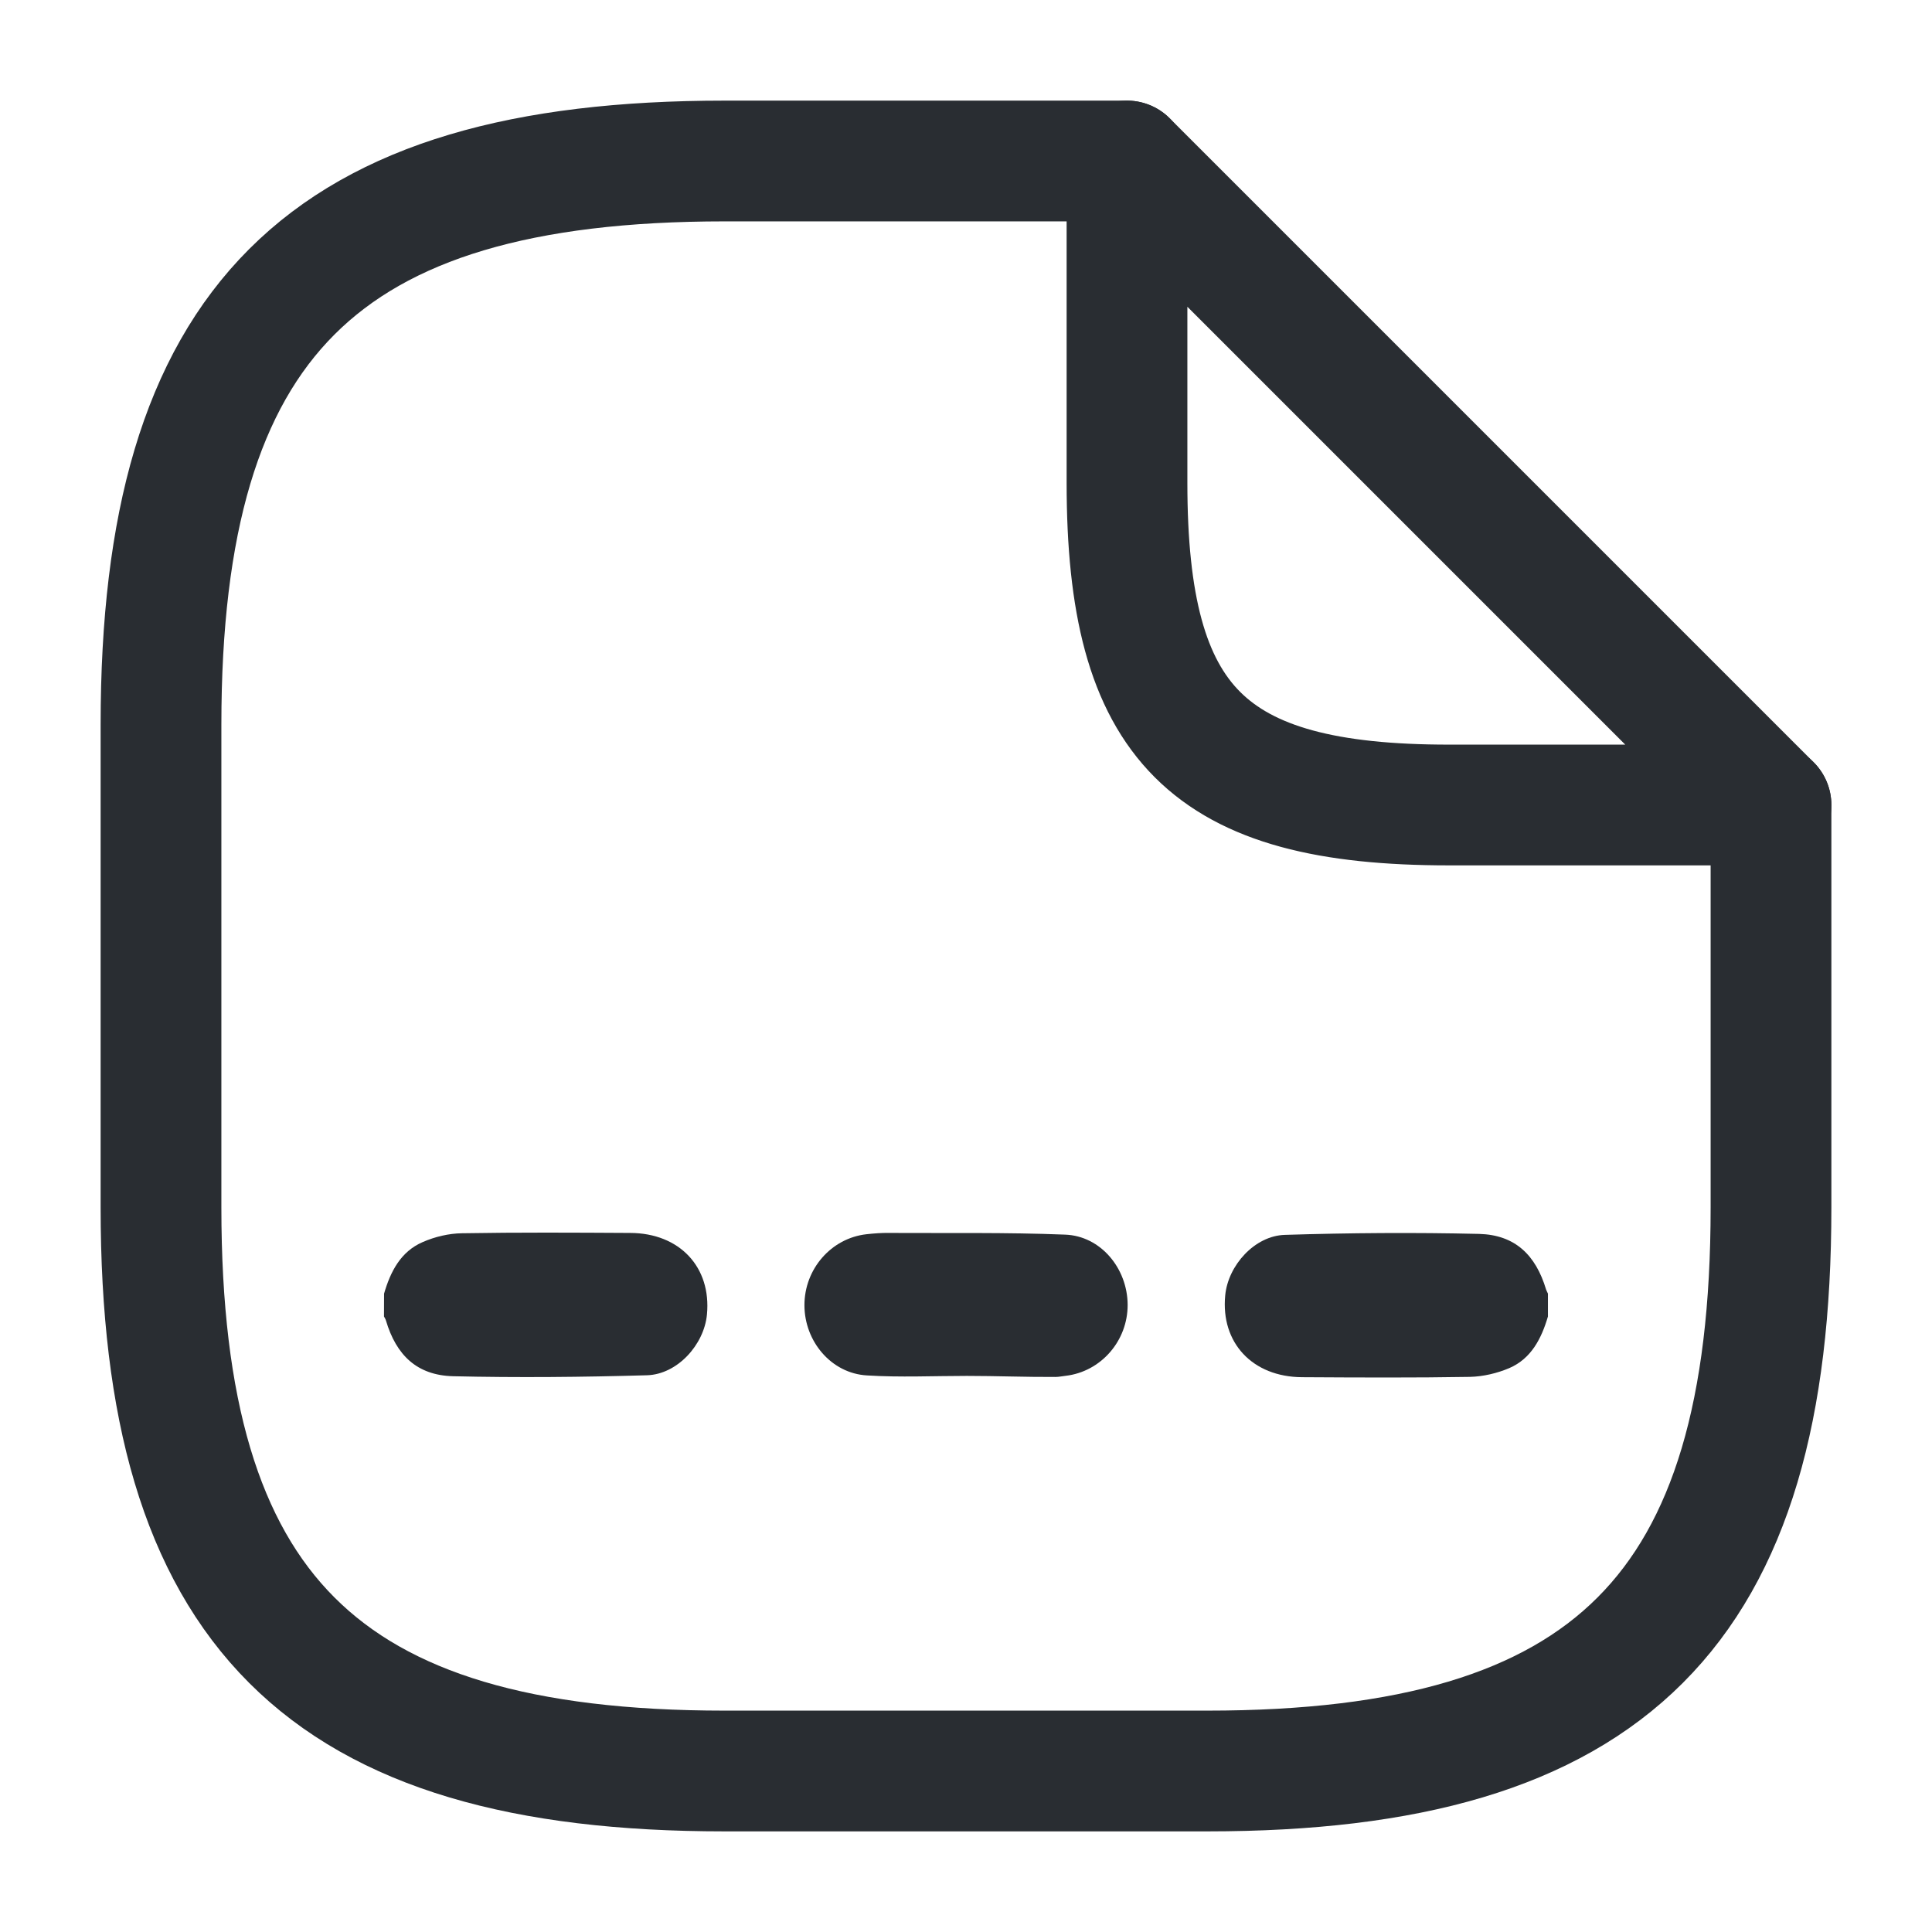 <?xml version="1.0" encoding="utf-8"?>
<!-- Generator: Adobe Illustrator 16.0.0, SVG Export Plug-In . SVG Version: 6.00 Build 0)  -->
<!DOCTYPE svg PUBLIC "-//W3C//DTD SVG 1.1//EN" "http://www.w3.org/Graphics/SVG/1.1/DTD/svg11.dtd">
<svg version="1.1" id="Vrstva_1" xmlns="http://www.w3.org/2000/svg" xmlns:xlink="http://www.w3.org/1999/xlink" x="0px" y="0px"
	 width="24px" height="24px" viewBox="0 0 24 24" enable-background="new 0 0 24 24" xml:space="preserve">
<g>
	<g>
		<path fill="none" stroke="#292D32" stroke-width="1.5" stroke-linecap="round" stroke-linejoin="round" d="M22,10v5c0,5-2,7-7,7H9
			c-5,0-7-2-7-7V9c0-5,2-7,7-7h5"/>
		<path fill="none" stroke="#292D32" stroke-width="1.5" stroke-linecap="round" stroke-linejoin="round" d="M22,10h-4c-3,0-4-1-4-4
			V2L22,10z"/>
	</g>
</g>
<path fill-rule="evenodd" clip-rule="evenodd" fill="none" d="M18.222,10.122c0.04,0.369-0.322,0.697-0.678,0.69
	c-0.387-0.007-0.678-0.299-0.688-0.686c-0.012-0.395,0.335-0.697,0.689-0.698C17.898,9.427,18.26,9.751,18.222,10.122z"/>
<g>
	<path fill-rule="evenodd" clip-rule="evenodd" fill="#292D32" d="M4.771,16.07c0.08-0.275,0.207-0.523,0.481-0.641
		c0.151-0.066,0.324-0.107,0.488-0.109c0.696-0.012,1.393-0.008,2.088-0.004c0.616,0.002,1.01,0.426,0.954,1.014
		c-0.036,0.375-0.367,0.742-0.744,0.754c-0.803,0.023-1.608,0.031-2.411,0.012c-0.446-0.012-0.705-0.26-0.833-0.693
		c-0.005-0.018-0.016-0.033-0.024-0.049C4.771,16.258,4.771,16.164,4.771,16.07z"/>
	<path fill-rule="evenodd" clip-rule="evenodd" fill="#292D32" d="M19.229,16.354c-0.08,0.273-0.207,0.523-0.48,0.641
		c-0.15,0.064-0.324,0.105-0.488,0.109c-0.695,0.012-1.393,0.008-2.088,0.004c-0.615-0.004-1.01-0.428-0.953-1.016
		c0.035-0.373,0.367-0.742,0.742-0.752c0.803-0.025,1.607-0.031,2.412-0.012c0.445,0.012,0.703,0.26,0.832,0.691
		c0.006,0.018,0.016,0.033,0.023,0.051C19.229,16.164,19.229,16.258,19.229,16.354z"/>
	<path fill-rule="evenodd" clip-rule="evenodd" fill="#292D32" d="M12.011,17.092c-0.414,0-0.829,0.02-1.241-0.006
		c-0.443-0.025-0.776-0.422-0.777-0.871c-0.001-0.451,0.333-0.834,0.771-0.883c0.093-0.01,0.188-0.018,0.281-0.016
		c0.729,0.004,1.458-0.008,2.186,0.021c0.443,0.016,0.775,0.42,0.777,0.871c0.002,0.449-0.332,0.832-0.771,0.883
		c-0.041,0.004-0.082,0.014-0.125,0.014C12.744,17.107,12.377,17.092,12.011,17.092C12.011,17.088,12.011,17.098,12.011,17.092z"/>
</g>
</svg>
